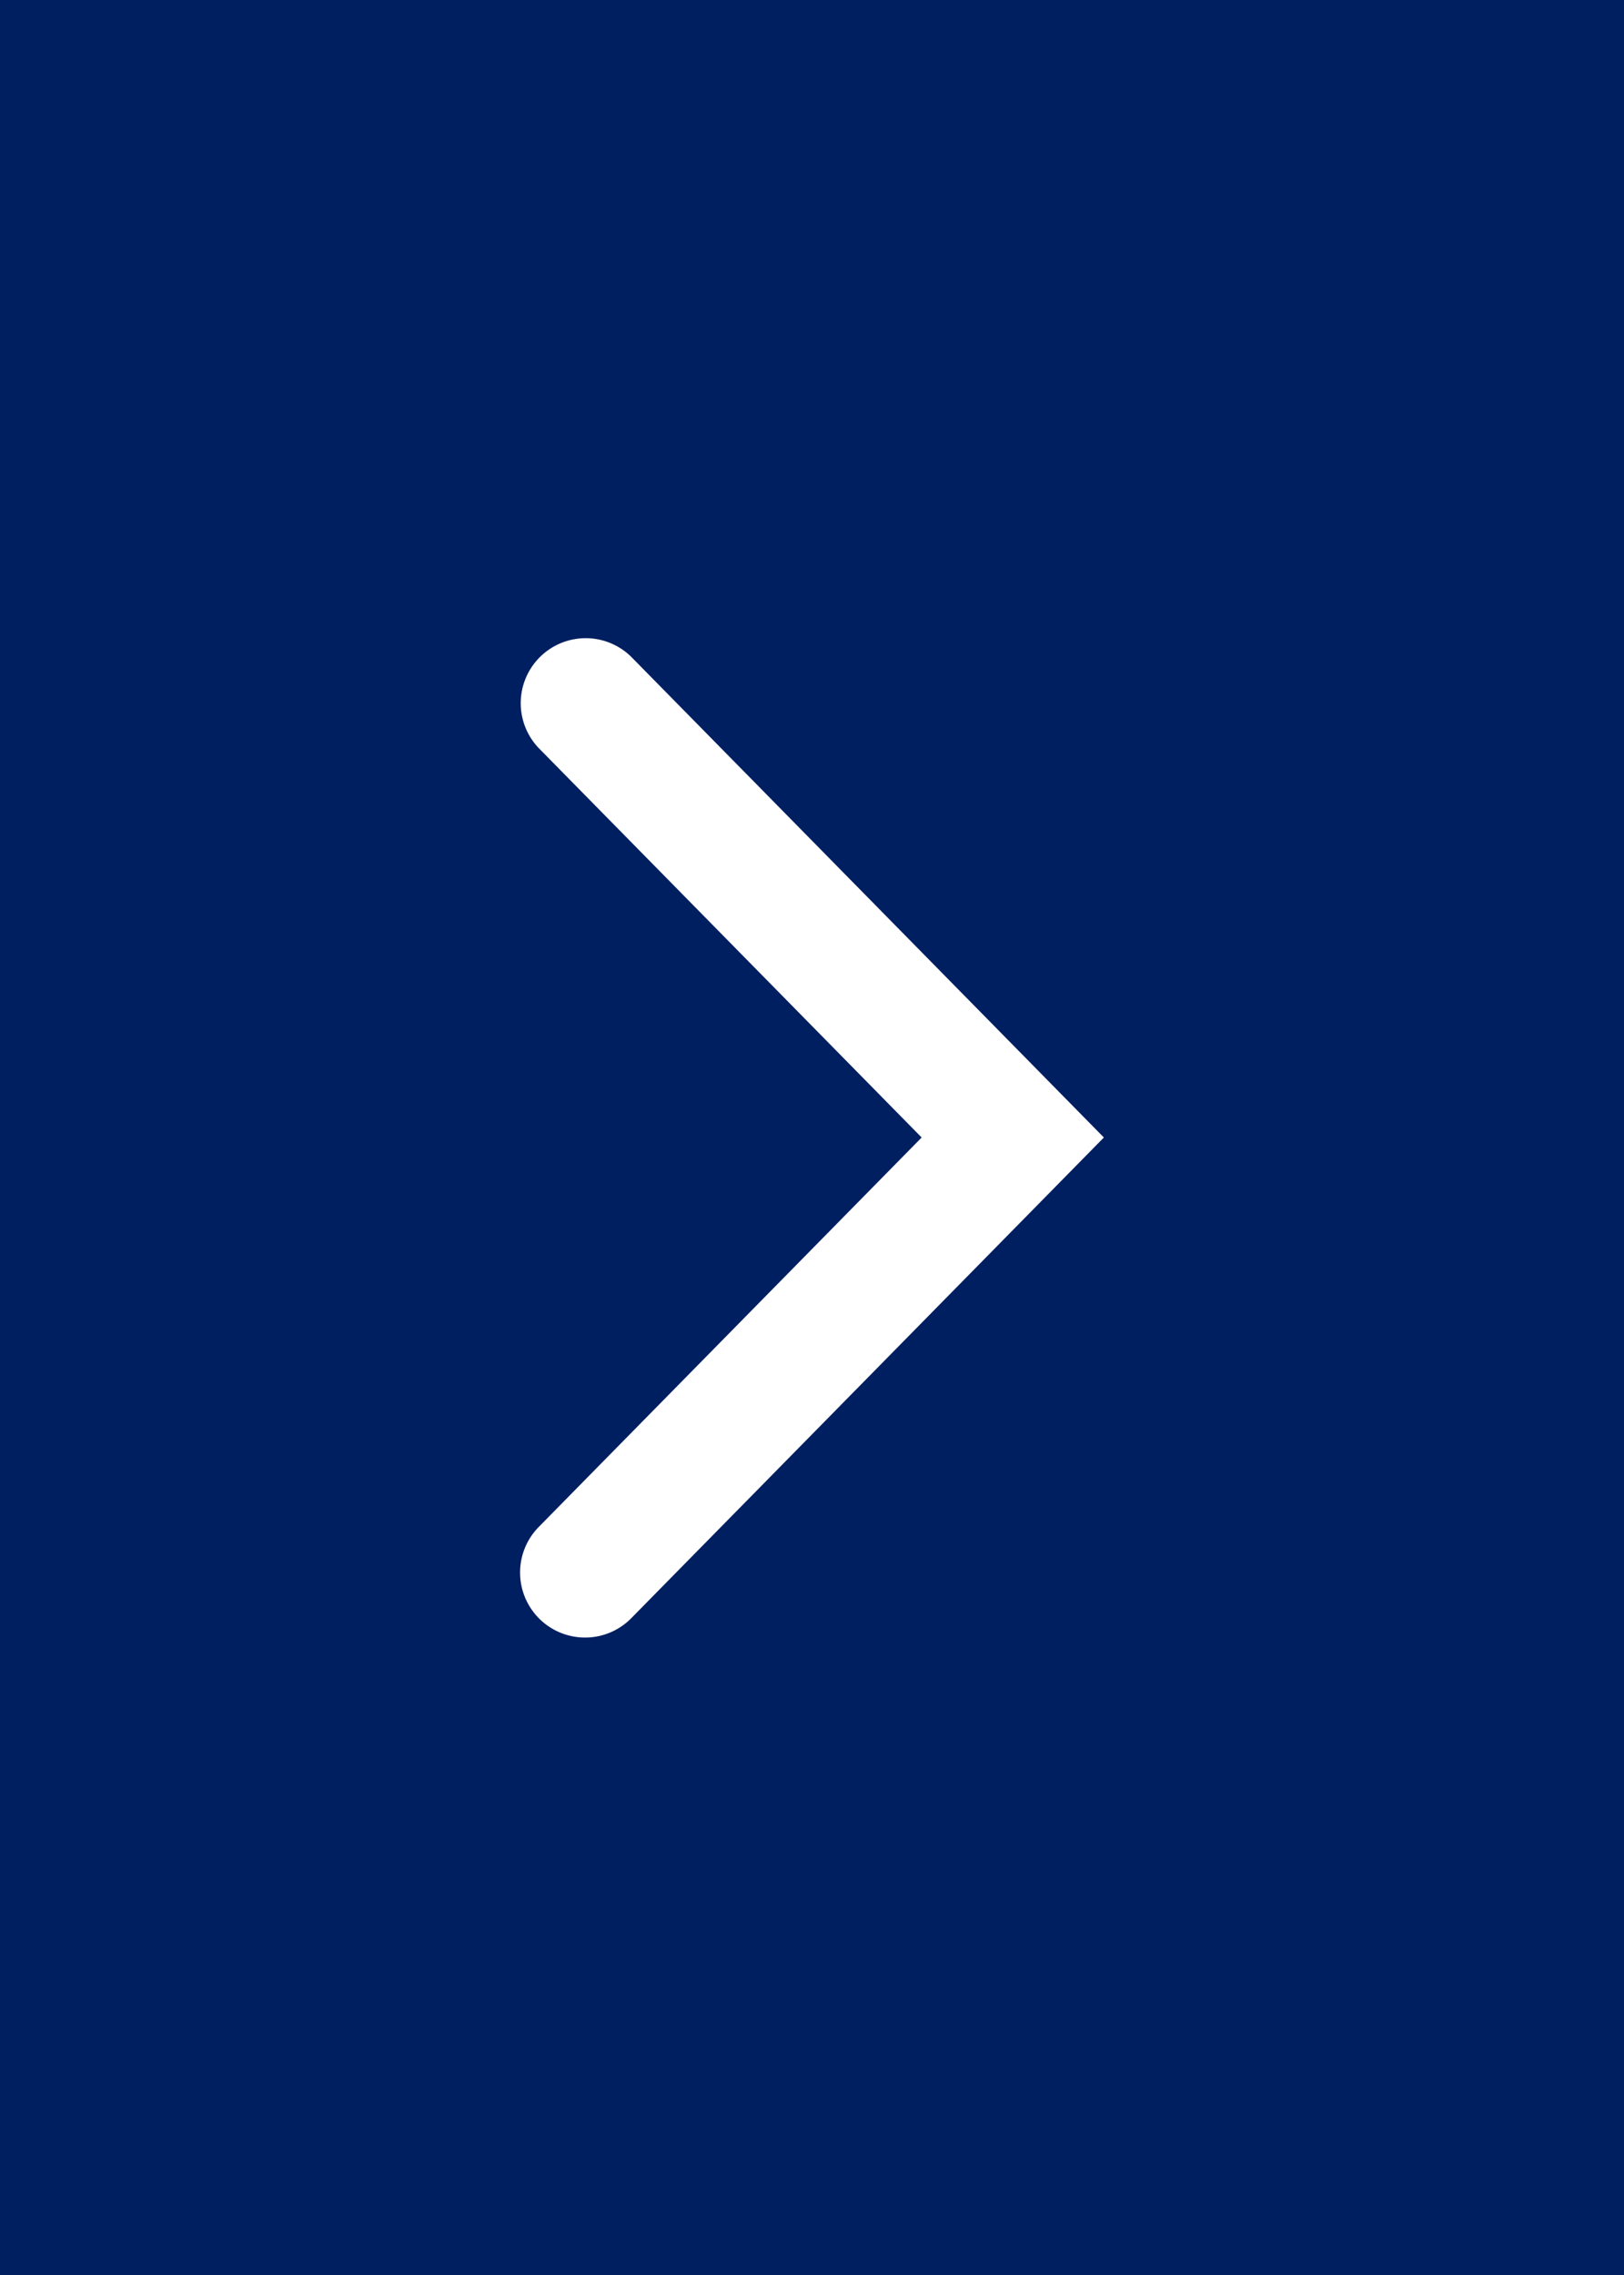 <svg xmlns="http://www.w3.org/2000/svg" width="25" height="35" viewBox="0 0 25 35"><defs><style>.cls-1{fill:#001f60;}.cls-2{fill:#fff;}</style></defs><g id="レイヤー_2" data-name="レイヤー 2"><g id="レイヤー_1-2" data-name="レイヤー 1"><g id="next"><rect class="cls-1" width="25" height="35"/><path class="cls-2" d="M9.006,25.193A1,1,0,0,1,8.293,23.492l5.895-5.992L8.293,11.509a1.0 1,0,0,1,1.424-1.404l.001.001,7.275,7.394-7.275,7.395A.995.995,0,0,1,9.006,25.193Z"/></g></g></g></svg>